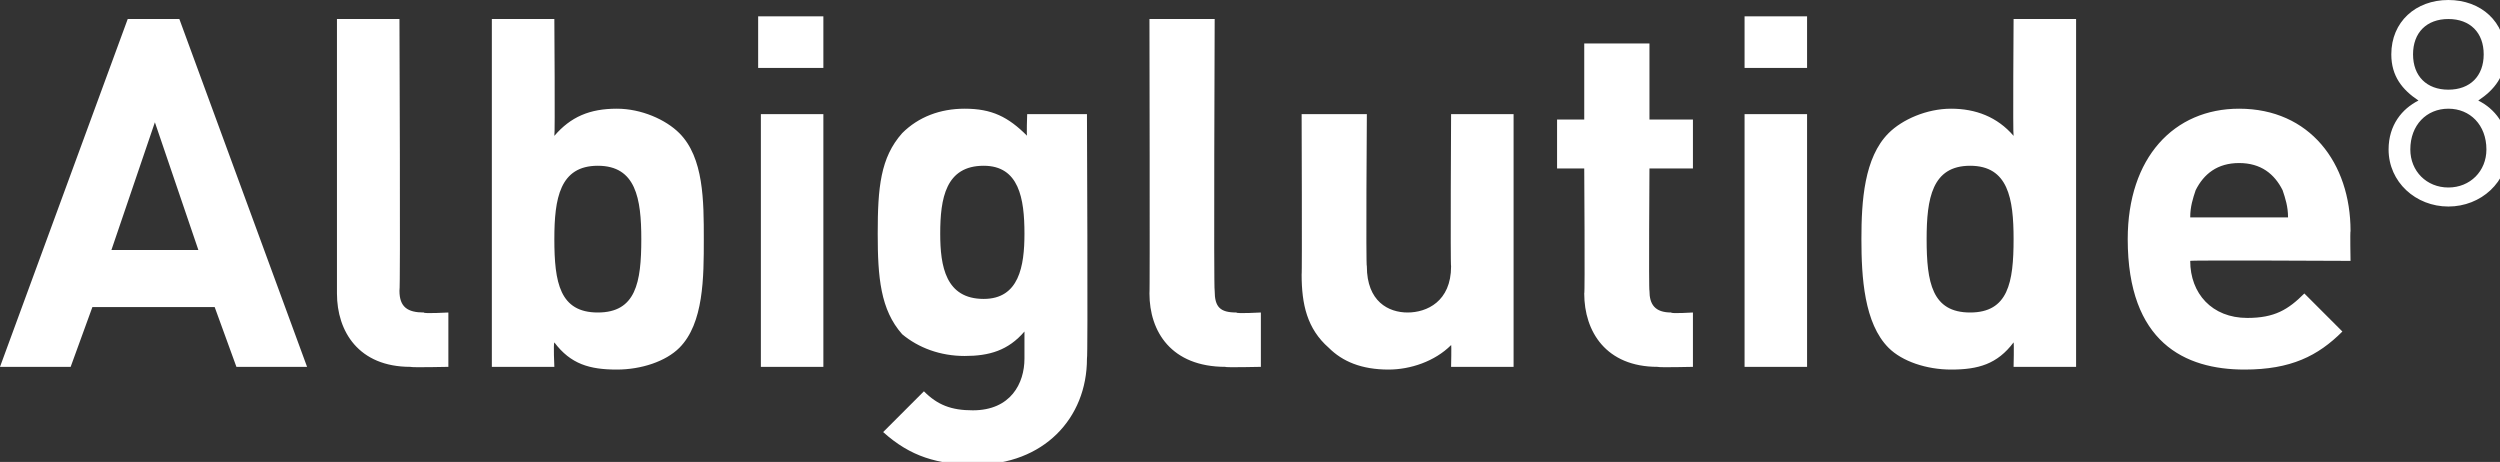 <?xml version="1.0" standalone="no"?><!DOCTYPE svg PUBLIC "-//W3C//DTD SVG 1.1//EN" "http://www.w3.org/Graphics/SVG/1.1/DTD/svg11.dtd"><svg xmlns="http://www.w3.org/2000/svg" version="1.1" style="left: 12.82% !important; width: 74.01% !important;top: 45.89% !important; height68.3% !important;" width="92px" height="17px" viewBox="0 0 92 17"><rect x="0" y="0" width="92" height="17" fill="#333333" stroke="none"/>  <desc>Albiglutide8</desc>  <defs/>  <g id="Polygon52579">    <path d="M 8.7 13.5 L 7.9 11.3 L 3.4 11.3 L 2.6 13.5 L 0 13.5 L 4.7 0.7 L 6.6 0.7 L 11.3 13.5 L 8.7 13.5 Z M 5.7 4.5 L 4.1 9.2 L 7.3 9.2 L 5.7 4.5 Z M 15.1 13.5 C 13.2 13.5 12.4 12.2 12.4 10.8 C 12.4 10.85 12.4 0.7 12.4 0.7 L 14.7 0.7 C 14.7 0.7 14.74 10.7 14.7 10.7 C 14.7 11.3 15 11.5 15.6 11.5 C 15.57 11.55 16.5 11.5 16.5 11.5 L 16.5 13.5 C 16.5 13.5 15.13 13.53 15.1 13.5 Z M 25 12.8 C 24.5 13.3 23.6 13.6 22.7 13.6 C 21.7 13.6 21 13.4 20.4 12.6 C 20.36 12.65 20.4 13.5 20.4 13.5 L 18.1 13.5 L 18.1 0.7 L 20.4 0.7 C 20.4 0.7 20.43 4.98 20.4 5 C 21 4.3 21.7 4 22.7 4 C 23.6 4 24.5 4.4 25 4.9 C 25.9 5.8 25.9 7.4 25.9 8.8 C 25.9 10.2 25.9 11.9 25 12.8 Z M 22 6.1 C 20.6 6.1 20.4 7.3 20.4 8.8 C 20.4 10.4 20.6 11.5 22 11.5 C 23.4 11.5 23.6 10.4 23.6 8.8 C 23.6 7.3 23.4 6.1 22 6.1 Z M 28 13.5 L 28 4.2 L 30.3 4.2 L 30.3 13.5 L 28 13.5 Z M 27.9 2.5 L 27.9 0.6 L 30.3 0.6 L 30.3 2.5 L 27.9 2.5 Z M 35.9 17.1 C 34.5 17.1 33.5 16.8 32.5 15.9 C 32.5 15.9 34 14.4 34 14.4 C 34.5 14.9 35 15.1 35.8 15.1 C 37.2 15.1 37.7 14.1 37.7 13.2 C 37.7 13.2 37.7 12.2 37.7 12.2 C 37.1 12.9 36.4 13.1 35.5 13.1 C 34.6 13.1 33.8 12.8 33.2 12.3 C 32.4 11.4 32.3 10.2 32.3 8.6 C 32.3 6.9 32.4 5.8 33.2 4.9 C 33.8 4.3 34.6 4 35.5 4 C 36.5 4 37.1 4.3 37.8 5 C 37.77 5.03 37.8 4.2 37.8 4.2 L 40 4.2 C 40 4.2 40.04 13.19 40 13.2 C 40 15.4 38.4 17.1 35.9 17.1 Z M 36.2 6.1 C 34.8 6.1 34.6 7.3 34.6 8.6 C 34.6 9.8 34.8 11 36.2 11 C 37.5 11 37.7 9.8 37.7 8.6 C 37.7 7.3 37.5 6.1 36.2 6.1 Z M 45.1 13.5 C 43.1 13.5 42.3 12.2 42.3 10.8 C 42.32 10.85 42.3 0.7 42.3 0.7 L 44.7 0.7 C 44.7 0.7 44.66 10.7 44.7 10.7 C 44.7 11.3 44.9 11.5 45.5 11.5 C 45.49 11.55 46.4 11.5 46.4 11.5 L 46.4 13.5 C 46.4 13.5 45.06 13.53 45.1 13.5 Z M 53.4 13.5 C 53.4 13.5 53.42 12.66 53.4 12.7 C 52.8 13.3 51.9 13.6 51.1 13.6 C 50.1 13.6 49.4 13.3 48.9 12.8 C 48.1 12.1 47.9 11.2 47.9 10.1 C 47.92 10.14 47.9 4.2 47.9 4.2 L 50.3 4.2 C 50.3 4.2 50.26 9.82 50.3 9.8 C 50.3 11.1 51.1 11.5 51.8 11.5 C 52.5 11.5 53.4 11.1 53.4 9.8 C 53.37 9.82 53.4 4.2 53.4 4.2 L 55.7 4.2 L 55.7 13.5 L 53.4 13.5 Z M 61 13.5 C 59.1 13.5 58.3 12.2 58.3 10.8 C 58.33 10.85 58.3 6.2 58.3 6.2 L 57.3 6.2 L 57.3 4.4 L 58.3 4.4 L 58.3 1.6 L 60.7 1.6 L 60.7 4.4 L 62.3 4.4 L 62.3 6.2 L 60.7 6.2 C 60.7 6.2 60.67 10.7 60.7 10.7 C 60.7 11.2 60.9 11.5 61.5 11.5 C 61.48 11.55 62.3 11.5 62.3 11.5 L 62.3 13.5 C 62.3 13.5 61.04 13.53 61 13.5 Z M 64.2 13.5 L 64.2 4.2 L 66.5 4.2 L 66.5 13.5 L 64.2 13.5 Z M 64.2 2.5 L 64.2 0.6 L 66.5 0.6 L 66.5 2.5 L 64.2 2.5 Z M 74.1 13.5 C 74.1 13.5 74.12 12.65 74.1 12.6 C 73.5 13.4 72.8 13.6 71.8 13.6 C 70.9 13.6 70 13.3 69.5 12.8 C 68.6 11.9 68.5 10.2 68.5 8.8 C 68.5 7.4 68.6 5.8 69.5 4.9 C 70 4.4 70.9 4 71.8 4 C 72.7 4 73.5 4.3 74.1 5 C 74.07 4.98 74.1 0.7 74.1 0.7 L 76.4 0.7 L 76.4 13.5 L 74.1 13.5 Z M 72.5 6.1 C 71.1 6.1 70.9 7.3 70.9 8.8 C 70.9 10.4 71.1 11.5 72.5 11.5 C 73.9 11.5 74.1 10.4 74.1 8.8 C 74.1 7.3 73.9 6.1 72.5 6.1 Z M 80.6 9.6 C 80.6 10.8 81.4 11.7 82.7 11.7 C 83.7 11.7 84.2 11.4 84.8 10.8 C 84.8 10.8 86.2 12.2 86.2 12.2 C 85.3 13.1 84.3 13.6 82.6 13.6 C 80.4 13.6 78.3 12.6 78.3 8.8 C 78.3 5.8 80 4 82.4 4 C 85 4 86.5 6 86.5 8.5 C 86.48 8.52 86.5 9.6 86.5 9.6 C 86.5 9.6 80.61 9.57 80.6 9.6 Z M 84 7 C 83.7 6.4 83.2 6 82.4 6 C 81.6 6 81.1 6.4 80.8 7 C 80.7 7.3 80.6 7.6 80.6 8 C 80.6 8 84.2 8 84.2 8 C 84.2 7.6 84.1 7.3 84 7 Z M 90.1 7.6 C 88.9 7.6 87.9 6.7 87.9 5.5 C 87.9 4.6 88.4 4 89 3.7 C 88.4 3.3 88 2.8 88 2 C 88 0.8 88.9 0 90.1 0 C 91.3 0 92.2 0.8 92.2 2 C 92.2 2.8 91.8 3.3 91.2 3.7 C 91.8 4 92.3 4.6 92.3 5.5 C 92.3 6.7 91.3 7.6 90.1 7.6 Z M 90.1 4 C 89.3 4 88.7 4.6 88.7 5.5 C 88.7 6.3 89.3 6.9 90.1 6.9 C 90.9 6.9 91.5 6.3 91.5 5.5 C 91.5 4.6 90.9 4 90.1 4 Z M 90.1 0.7 C 89.3 0.7 88.8 1.2 88.8 2 C 88.8 2.8 89.3 3.3 90.1 3.3 C 90.9 3.3 91.4 2.8 91.4 2 C 91.4 1.2 90.9 0.7 90.1 0.7 Z " stroke="none" fill="#fff"/>  </g></svg>